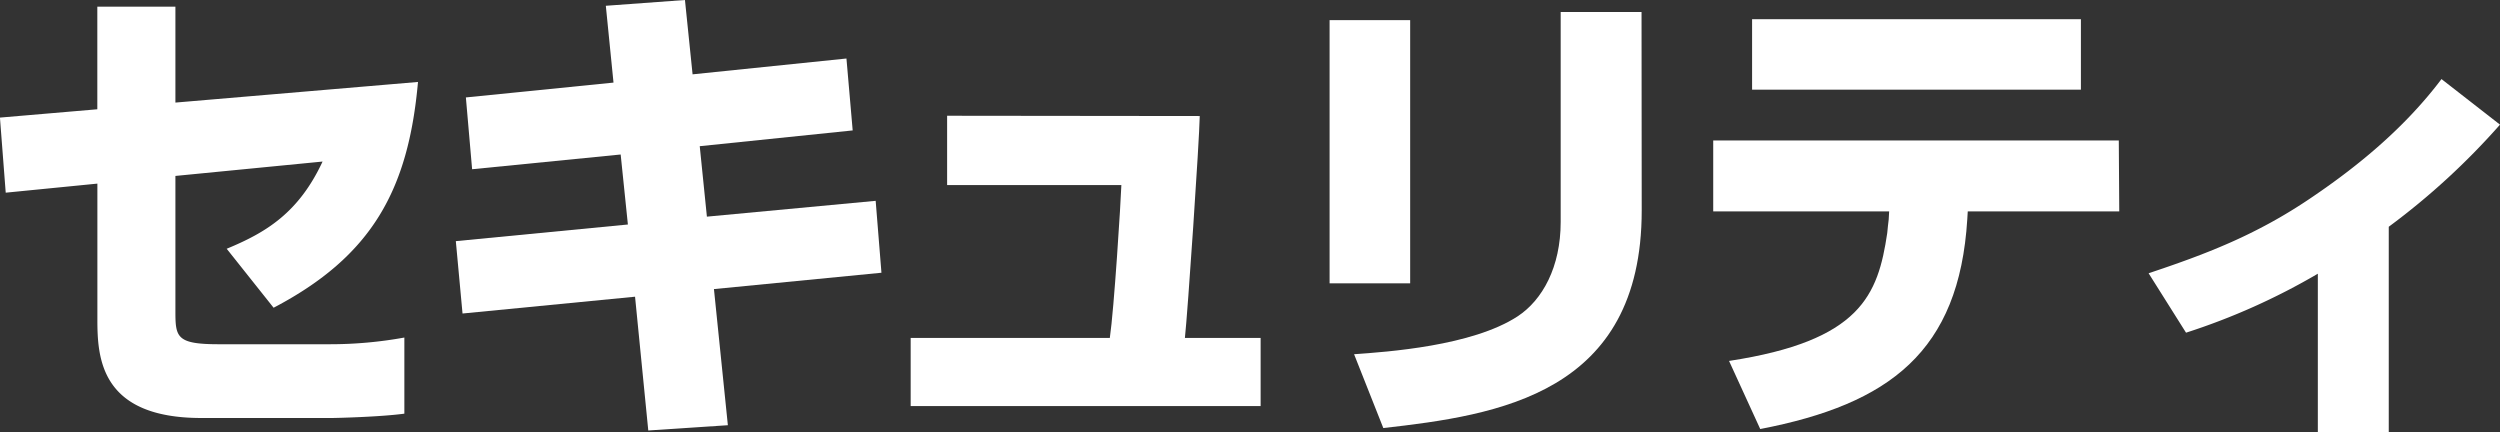 <svg xmlns="http://www.w3.org/2000/svg" viewBox="0 0 432.84 74.86"><rect x="0" y="0" width="432.84" height="74.86" fill="#333333" stroke="none"/><path d="M85.22,24.32c-1.66,18.59-7.89,30.13-25,39.09L52.1,53.2C58.91,50.38,64.55,47,68.7,38.1L43.22,40.59V64c0,4.49.17,5.73,7.47,5.73H69.86a71.66,71.66,0,0,0,13-1.16V81.75c-4.31.58-12,.75-12.53.75H47.71c-17.52,0-18-10.46-18-17.1V41.92L13.84,43.49l-1-13L29.7,29.05V11.29H43.22v16.6Z" transform="translate(-12.85 -10.13)" style="fill:#fff"/><path d="M117.74,11.13l13.7-1L132.76,23l26.64-2.74,1.08,12.45L134,35.44l1.24,12.2,29.22-2.74,1,12.45-29,2.83,2.41,23.57-13.78.91L122.8,61.5,92.93,64.41,91.77,51.88,121.56,49l-1.25-12.12L94.59,39.43,93.51,27l25.56-2.57Z" transform="translate(-12.85 -10.13)" style="fill:#fff"/><path d="M220.57,30.22c-.08,4.39-2.08,33.94-2.57,38.42h13.11V80.43H170.52V68.64H205c.74-5,1.9-23.57,2-26.47H176.83v-12Z" transform="translate(-12.85 -10.13)" style="fill:#fff"/><path d="M257,59.18H243.05V13.62H257Zm40.09-12.62c0,31.79-24.9,35.44-44.74,37.68l-5.06-12.78c5.73-.41,20.42-1.41,28.3-6.55,4.32-2.83,7.47-8.55,7.47-16.35V12.21h14Z" transform="translate(-12.85 -10.13)" style="fill:#fff"/><path d="M379.69,34.45l.08,12.28H353.54l-.08,1.33C352.05,71,340,80.09,317.61,84.41l-5.4-11.79C335,69.14,338,61.25,339.6,50.47c.08-.83.17-1.75.25-2.33l.08-1.41H309.47V34.45Zm-6.56-21v12.2H316.2V13.45Z" transform="translate(-12.85 -10.13)" style="fill:#fff"/><path d="M426.43,85H414.15V57.52a114.28,114.28,0,0,1-22.82,10.21l-6.48-10.29c9.71-3.24,18.59-6.56,28.22-13.12,8.47-5.72,16.35-12.36,22.49-20.5l10.13,7.89a123.59,123.59,0,0,1-19.26,17.68Z" transform="translate(-12.85 -10.13)" style="fill:#fff"/></svg>